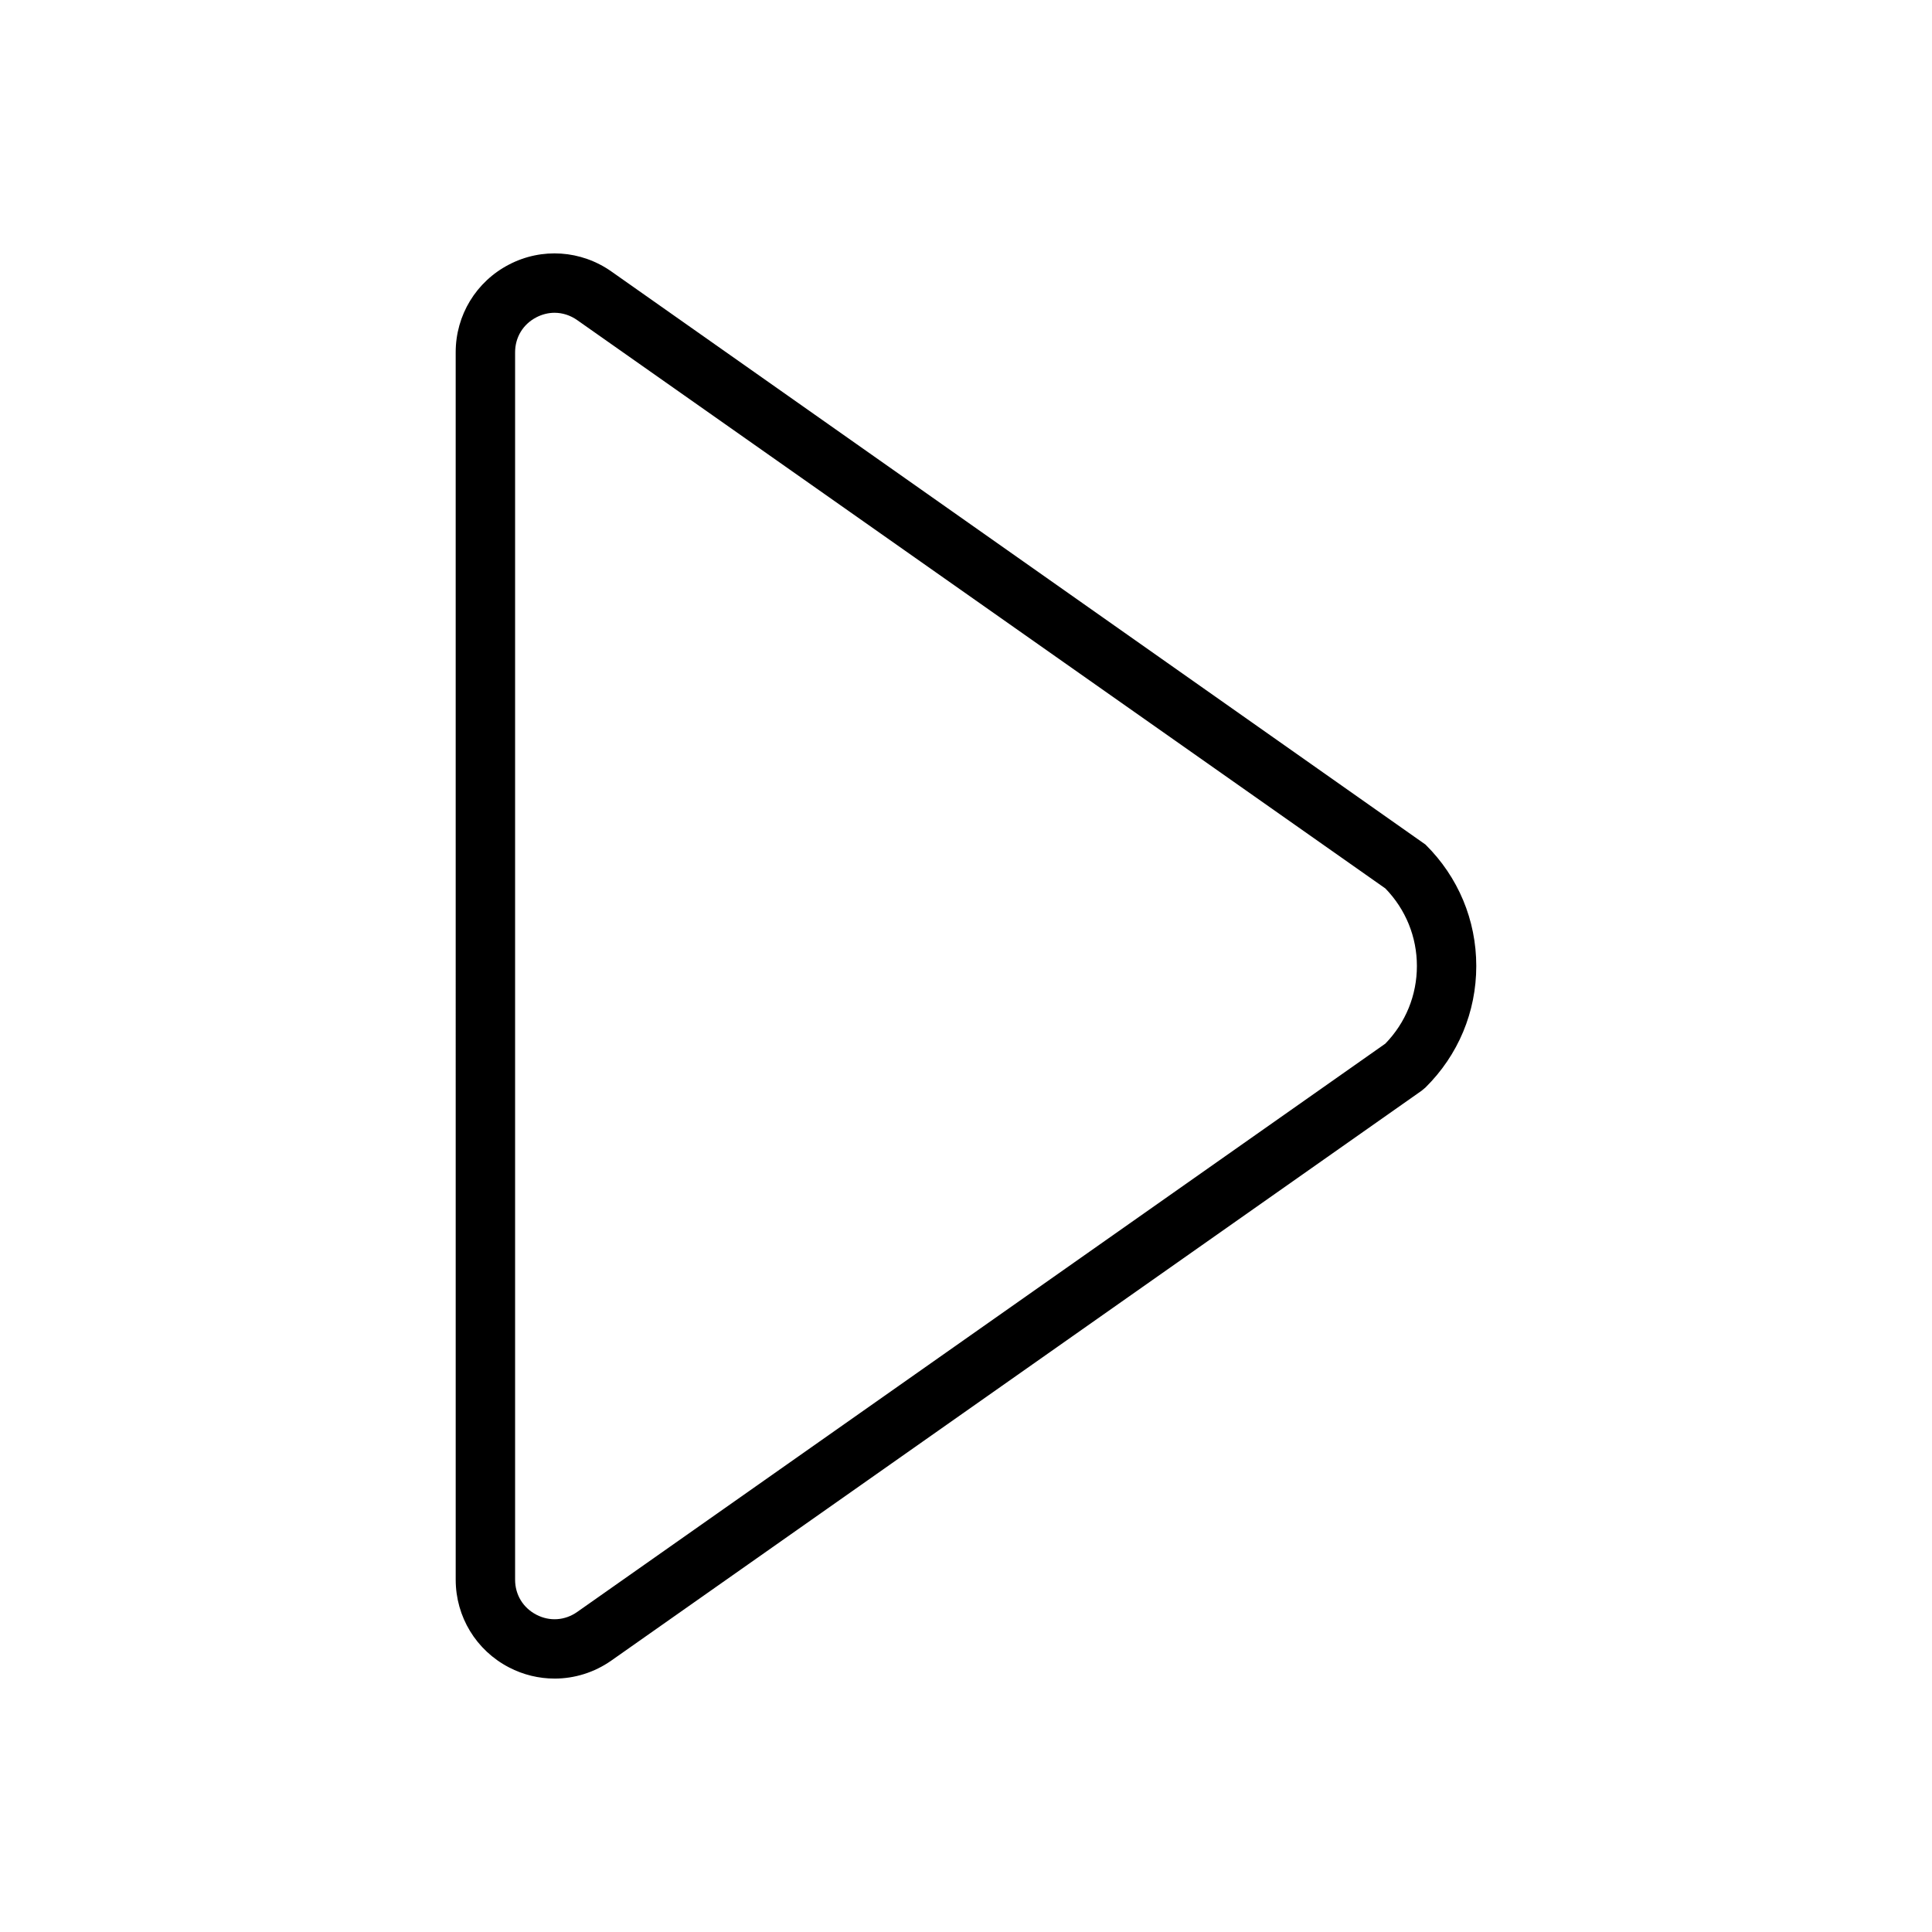 <?xml version="1.0" encoding="UTF-8"?>
<!-- Uploaded to: SVG Repo, www.svgrepo.com, Generator: SVG Repo Mixer Tools -->
<svg fill="#000000" width="800px" height="800px" version="1.1" viewBox="144 144 512 512" xmlns="http://www.w3.org/2000/svg">
 <path d="m290.96 588.84c-4.117 0-8.258-0.977-12.066-2.961-8.715-4.519-14.129-13.422-14.129-23.238l-0.004-325.29c0-9.816 5.414-18.719 14.129-23.238 8.699-4.535 19.105-3.816 27.129 1.828l215.74 151.87c8.691 8.59 13.469 20.02 13.469 32.188 0 12.172-4.777 23.609-13.469 32.203l-1.008 0.844-214.74 151.02c-4.504 3.164-9.762 4.777-15.051 4.777zm0.016-361.95c-1.637 0-3.289 0.402-4.832 1.203-3.527 1.828-5.637 5.289-5.637 9.266v325.29c0 3.977 2.109 7.43 5.637 9.266 3.519 1.836 7.574 1.551 10.809-0.723l214.18-150.62c5.398-5.566 8.359-12.848 8.359-20.57 0-7.715-2.961-14.996-8.359-20.555l-214.18-150.62c-1.824-1.281-3.902-1.934-5.981-1.934z"/>
</svg>